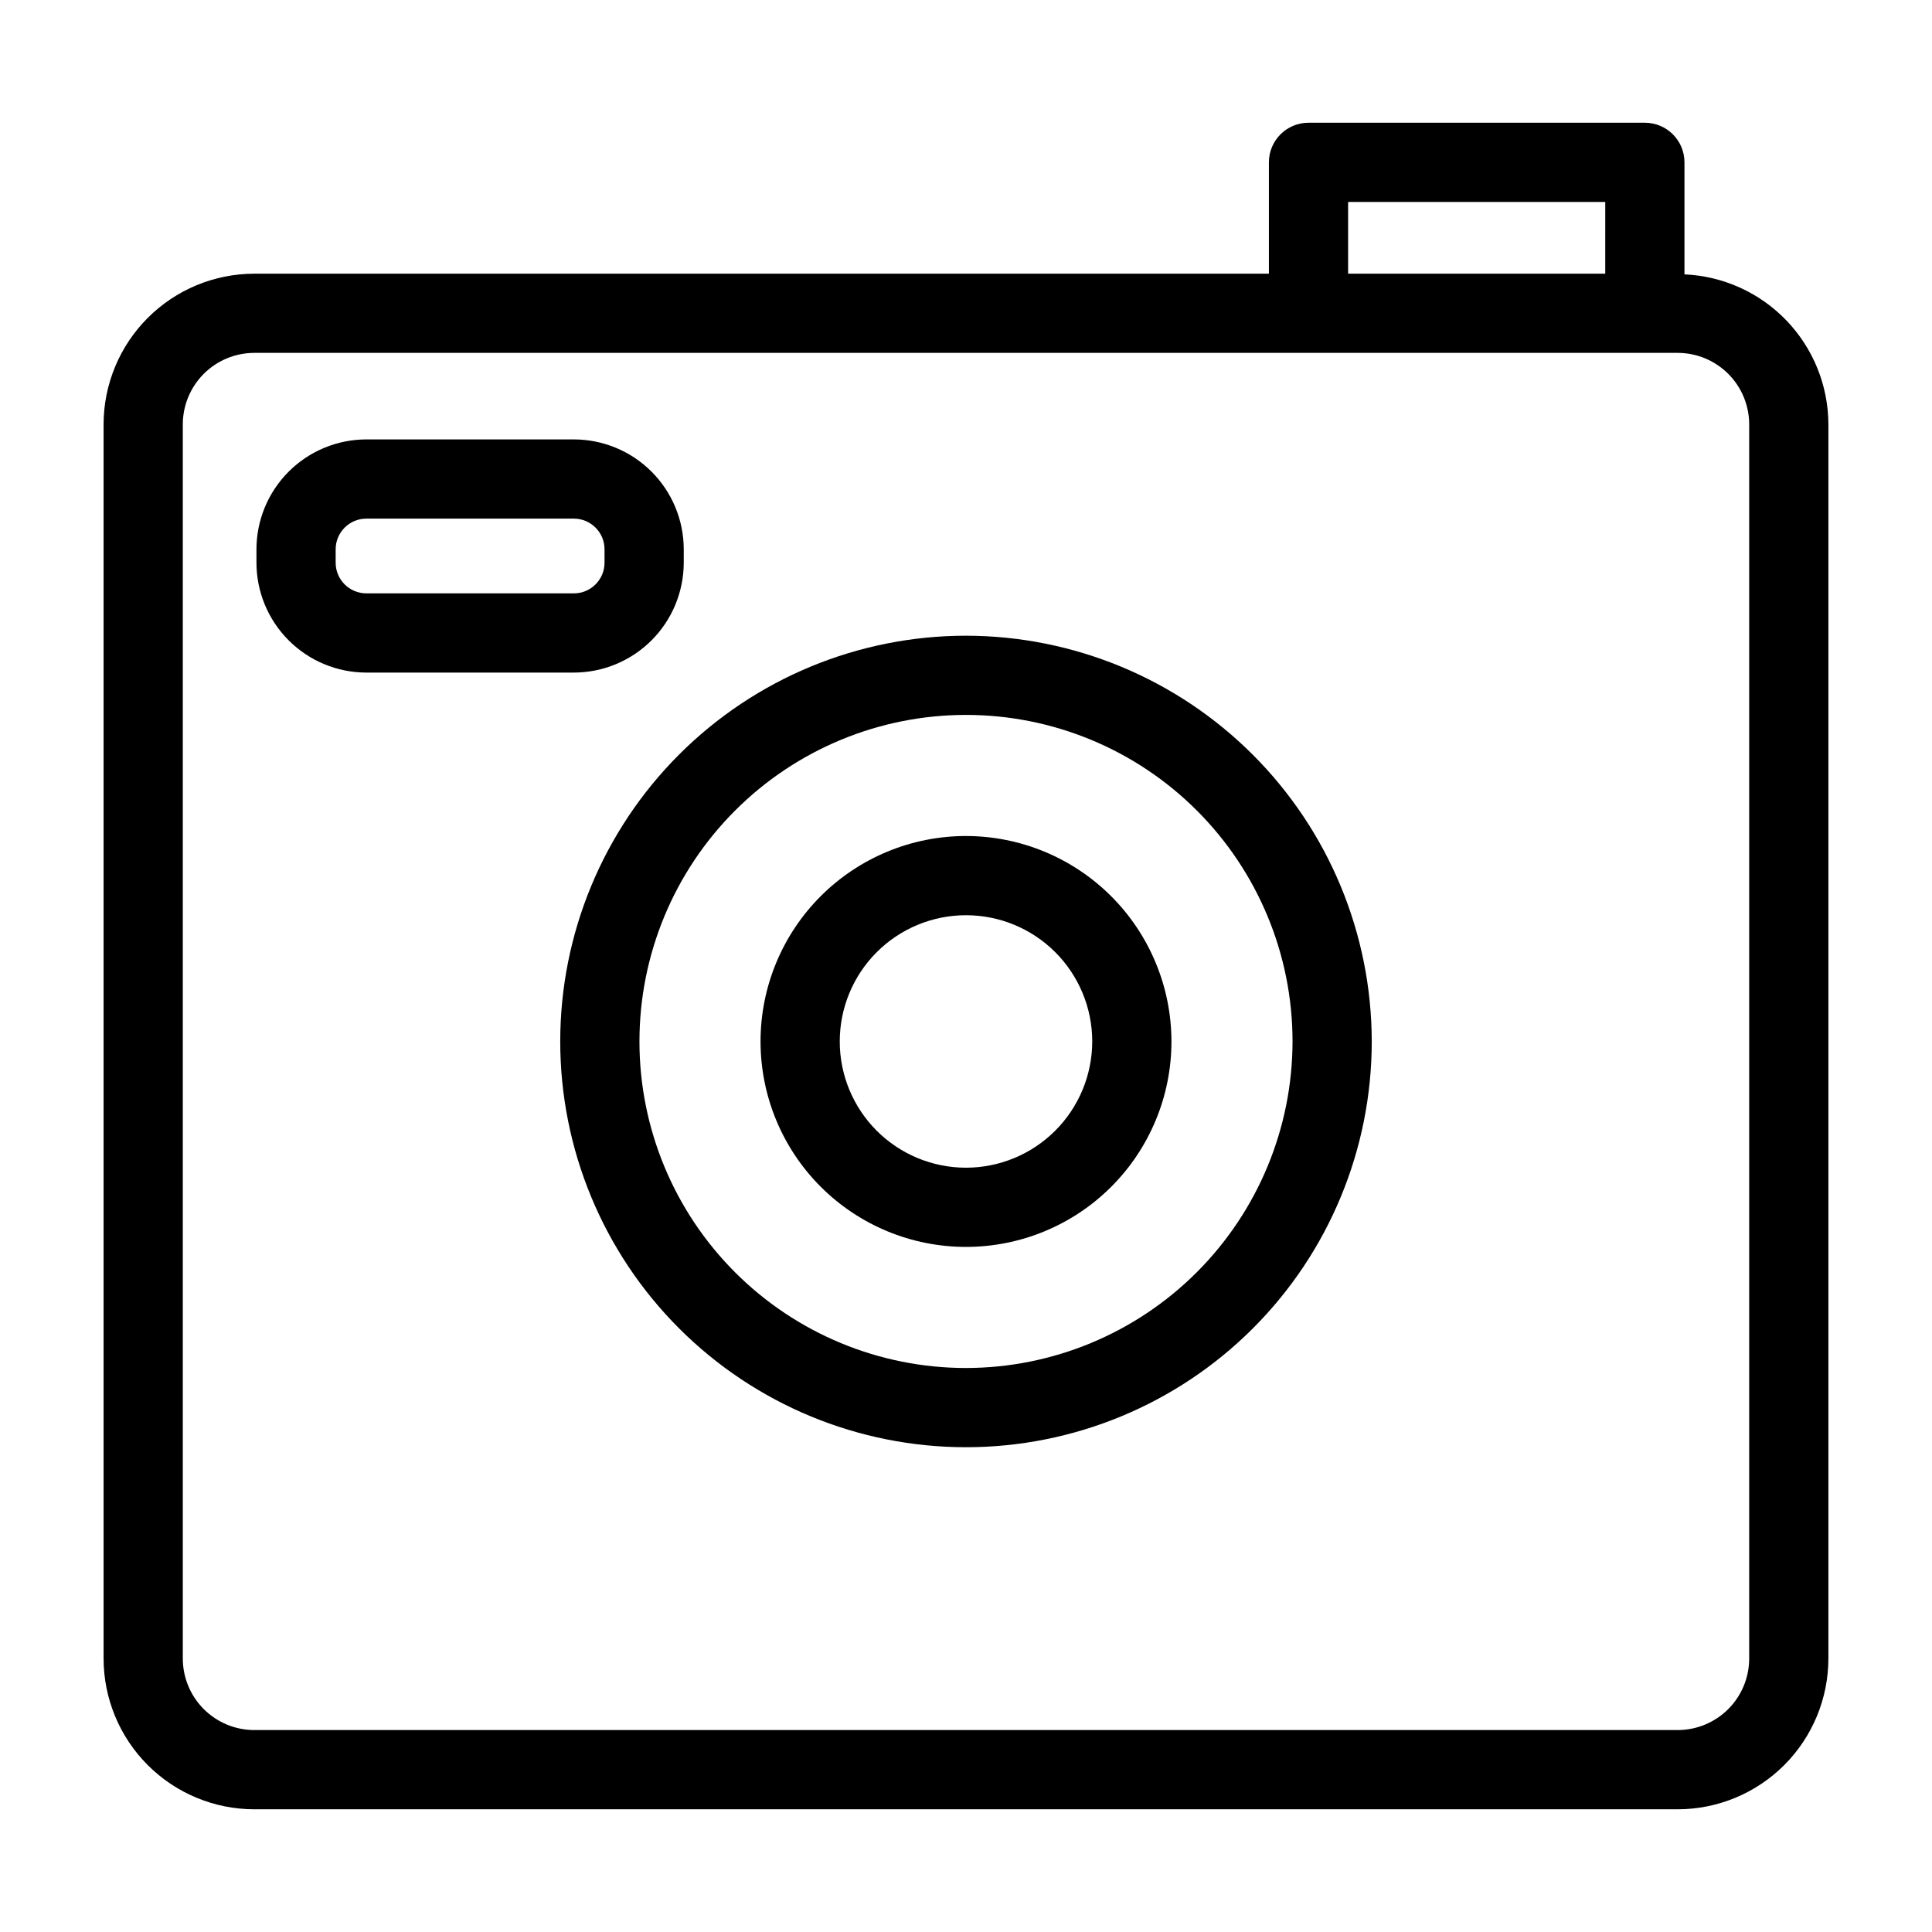 <?xml version="1.0" encoding="UTF-8"?>
<!-- Uploaded to: ICON Repo, www.svgrepo.com, Generator: ICON Repo Mixer Tools -->
<svg fill="#000000" width="800px" height="800px" version="1.1" viewBox="144 144 512 512" xmlns="http://www.w3.org/2000/svg">
 <g>
  <path d="m590.4 216.71v-29.688c0-5.797-4.699-10.496-10.496-10.496h-89.137c-5.797 0-10.496 4.699-10.496 10.496v29.508h-268.89c-10.586 0.012-20.738 4.223-28.223 11.711s-11.695 17.637-11.707 28.223v327.08c0.012 10.59 4.223 20.738 11.707 28.227 7.484 7.484 17.637 11.695 28.223 11.711h377.23c10.59-0.016 20.738-4.227 28.223-11.711 7.488-7.488 11.695-17.637 11.707-28.227v-327.08c-0.023-10.258-4-20.113-11.105-27.52-7.102-7.402-16.785-11.785-27.035-12.234zm-89.137-19.191h68.148l-0.004 19.012h-68.145zm106.29 386.02c-0.004 5.023-2 9.836-5.551 13.387s-8.363 5.551-13.387 5.559h-377.23c-5.019-0.008-9.836-2.008-13.387-5.559-3.547-3.551-5.547-8.363-5.551-13.387v-327.08c0.004-5.019 2.004-9.836 5.551-13.387 3.551-3.551 8.367-5.547 13.387-5.555h377.23c5.023 0.008 9.836 2.004 13.387 5.555s5.547 8.367 5.551 13.387z"/>
  <path d="m400 312.47c-28.52 0-55.871 11.328-76.035 31.496-20.164 20.164-31.496 47.516-31.496 76.031 0 28.52 11.332 55.871 31.496 76.035 20.164 20.164 47.516 31.496 76.035 31.496 28.516 0 55.867-11.332 76.031-31.496 20.168-20.164 31.496-47.516 31.496-76.035-0.031-28.508-11.371-55.84-31.531-75.996-20.156-20.16-47.488-31.5-75.996-31.531zm0 194.06v0.004c-22.953 0-44.965-9.117-61.191-25.348-16.23-16.227-25.348-38.238-25.348-61.191 0-22.949 9.117-44.961 25.348-61.188 16.227-16.23 38.238-25.348 61.191-25.348 22.949 0 44.961 9.117 61.188 25.348 16.23 16.227 25.348 38.238 25.348 61.188-0.027 22.945-9.152 44.938-25.375 61.16-16.223 16.227-38.219 25.352-61.16 25.379z"/>
  <path d="m400 365.55c-14.441 0-28.293 5.734-38.504 15.945-10.211 10.211-15.945 24.062-15.945 38.5 0 14.441 5.734 28.293 15.945 38.504 10.211 10.211 24.062 15.945 38.504 15.945 14.438 0 28.289-5.734 38.5-15.945 10.211-10.211 15.945-24.062 15.945-38.504-0.016-14.434-5.758-28.273-15.965-38.48s-24.047-15.949-38.48-15.965zm0 87.902c-8.875 0-17.383-3.523-23.66-9.797-6.273-6.277-9.797-14.785-9.797-23.66 0-8.871 3.523-17.383 9.797-23.656 6.277-6.273 14.785-9.797 23.66-9.797 8.871 0 17.383 3.523 23.656 9.797s9.797 14.785 9.797 23.656c-0.008 8.871-3.535 17.375-9.809 23.648-6.269 6.273-14.777 9.801-23.645 9.809z"/>
  <path d="m325.2 293.12v-3.547c-0.008-7.723-3.078-15.125-8.539-20.586s-12.863-8.531-20.582-8.539h-54.992c-7.723 0.008-15.125 3.078-20.586 8.539-5.461 5.461-8.531 12.863-8.539 20.586v3.547c0.008 7.719 3.082 15.121 8.539 20.582 5.461 5.461 12.863 8.531 20.586 8.539h54.992c7.719-0.012 15.121-3.082 20.582-8.539 5.457-5.461 8.527-12.863 8.539-20.582zm-92.246 0v-3.547c0.004-4.492 3.644-8.129 8.133-8.133h54.992c4.488 0.004 8.125 3.644 8.129 8.133v3.547c-0.004 4.488-3.641 8.125-8.129 8.129h-54.992c-4.488-0.004-8.129-3.641-8.133-8.129z"/>
 </g>
</svg>